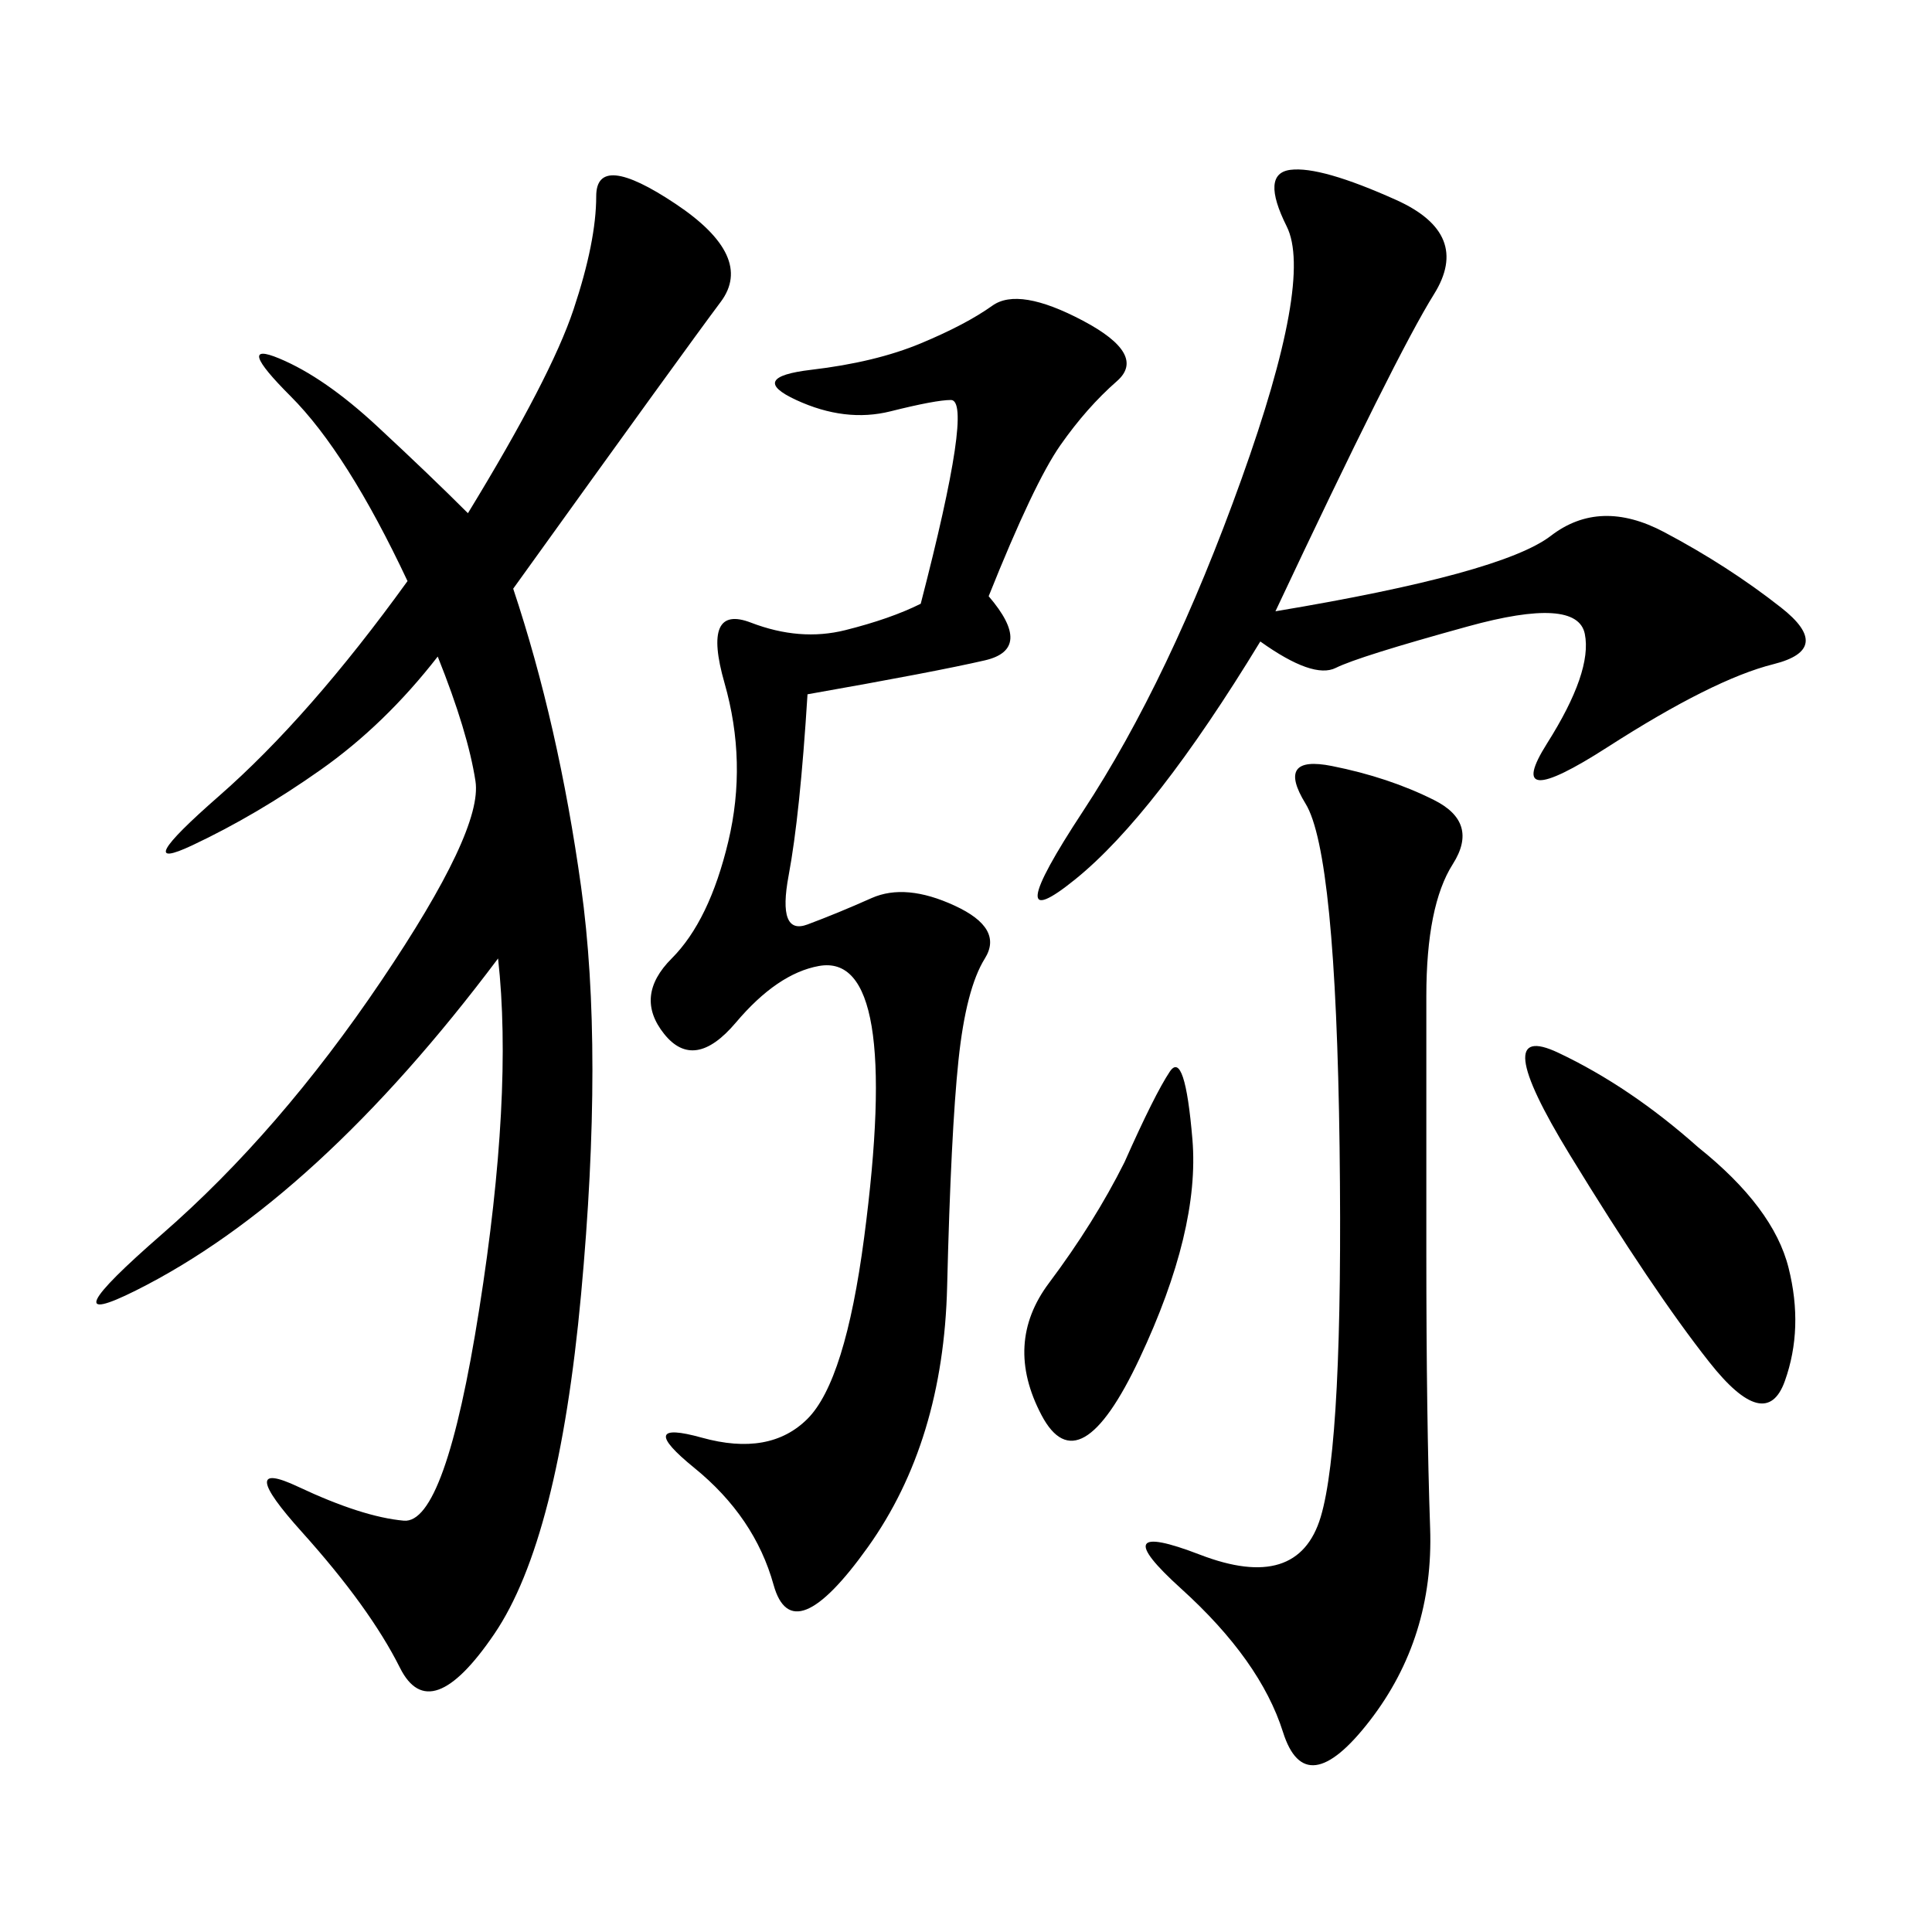 <svg xmlns="http://www.w3.org/2000/svg" xmlns:xlink="http://www.w3.org/1999/xlink" width="300" height="300"><path d="M79.69 91.41Q86.72 112.50 90.23 137.70Q93.75 162.89 90.23 200.98Q86.72 239.06 76.76 253.71Q66.80 268.36 62.11 258.98Q57.42 249.61 46.88 237.89Q36.33 226.17 46.29 230.86Q56.25 235.55 62.70 236.13Q69.14 236.72 74.41 203.32Q79.69 169.92 77.34 148.83L77.34 148.83Q63.28 167.58 49.22 180.47Q35.16 193.36 21.09 200.39Q7.03 207.42 25.20 191.60Q43.36 175.78 59.18 152.34Q75 128.91 73.83 121.29Q72.66 113.67 67.97 101.95L67.97 101.95Q59.77 112.50 49.80 119.53Q39.84 126.56 29.88 131.25Q19.92 135.94 33.98 123.63Q48.05 111.33 63.28 90.23L63.28 90.23Q53.91 70.31 45.12 61.52Q36.33 52.73 43.36 55.66Q50.39 58.59 58.59 66.21Q66.80 73.83 72.66 79.69L72.66 79.69Q85.55 58.59 89.06 48.05Q92.58 37.50 92.58 30.47L92.58 30.47Q92.58 23.44 104.88 31.64Q117.19 39.84 111.91 46.88Q106.64 53.91 79.69 91.41L79.69 91.41ZM153.52 92.58Q160.55 100.78 152.93 102.54Q145.31 104.30 125.39 107.81L125.39 107.81Q124.22 126.56 122.46 135.94Q120.70 145.31 125.39 143.55Q130.08 141.80 135.35 139.45Q140.63 137.11 148.24 140.63Q155.86 144.14 152.93 148.83Q150 153.52 148.83 164.65Q147.66 175.78 147.07 199.80Q146.48 223.83 134.77 240.23Q123.05 256.64 120.12 246.09Q117.19 235.55 107.81 227.93Q98.44 220.31 108.98 223.24Q119.53 226.17 125.39 220.31Q131.25 214.45 134.18 192.19Q137.11 169.92 135.35 159.38Q133.59 148.83 127.15 150Q120.70 151.17 114.26 158.79Q107.81 166.41 103.13 160.55Q98.44 154.69 104.30 148.83Q110.16 142.97 113.09 130.66Q116.02 118.36 112.50 106.05Q108.98 93.75 116.60 96.68Q124.22 99.61 131.25 97.85Q138.28 96.09 142.97 93.75L142.97 93.75Q151.17 62.11 147.66 62.11L147.66 62.11Q145.31 62.11 138.28 63.87Q131.25 65.63 123.63 62.11Q116.02 58.59 125.98 57.42Q135.94 56.25 142.97 53.32Q150 50.39 154.10 47.46Q158.20 44.53 168.16 49.80Q178.13 55.08 173.44 59.18Q168.75 63.28 164.65 69.14Q160.55 75 153.52 92.58L153.52 92.58ZM198.05 94.92Q233.20 89.06 240.82 83.20Q248.44 77.34 258.40 82.62Q268.36 87.89 276.56 94.34Q284.77 100.78 275.39 103.13Q266.02 105.47 249.61 116.02Q233.20 126.56 240.23 115.43Q247.27 104.30 246.09 98.44Q244.92 92.58 227.93 97.27Q210.94 101.95 207.42 103.71Q203.91 105.47 195.70 99.61L195.70 99.61Q179.30 126.56 166.99 136.52Q154.69 146.48 168.16 125.98Q181.64 105.47 192.77 74.41Q203.91 43.36 199.80 35.16Q195.70 26.95 200.39 26.37Q205.08 25.78 216.80 31.05Q228.52 36.33 222.66 45.70Q216.80 55.08 198.05 94.92L198.05 94.92ZM222.66 124.22Q229.69 127.73 225.59 134.18Q221.48 140.63 221.48 154.69L221.48 154.69L221.48 194.53Q221.48 220.31 222.07 237.30Q222.66 254.30 212.70 267.19Q202.73 280.08 199.22 268.95Q195.70 257.81 183.40 246.68Q171.09 235.55 186.33 241.41Q201.56 247.27 205.08 235.55Q208.59 223.83 208.01 178.13Q207.42 132.42 202.73 124.80Q198.05 117.19 206.84 118.95Q215.63 120.70 222.66 124.22L222.66 124.22ZM263.67 178.13Q275.39 187.50 277.73 196.88Q280.08 206.25 277.15 214.45Q274.22 222.66 265.43 211.52Q256.64 200.39 243.75 179.30Q230.86 158.20 241.99 163.48Q253.13 168.75 263.67 178.13L263.67 178.13ZM174.61 180.47Q179.30 169.92 181.64 166.41Q183.98 162.89 185.16 176.95Q186.33 191.02 176.95 210.94Q167.58 230.86 161.72 219.73Q155.86 208.59 162.89 199.22Q169.92 189.84 174.61 180.47L174.61 180.47Z"/></svg>